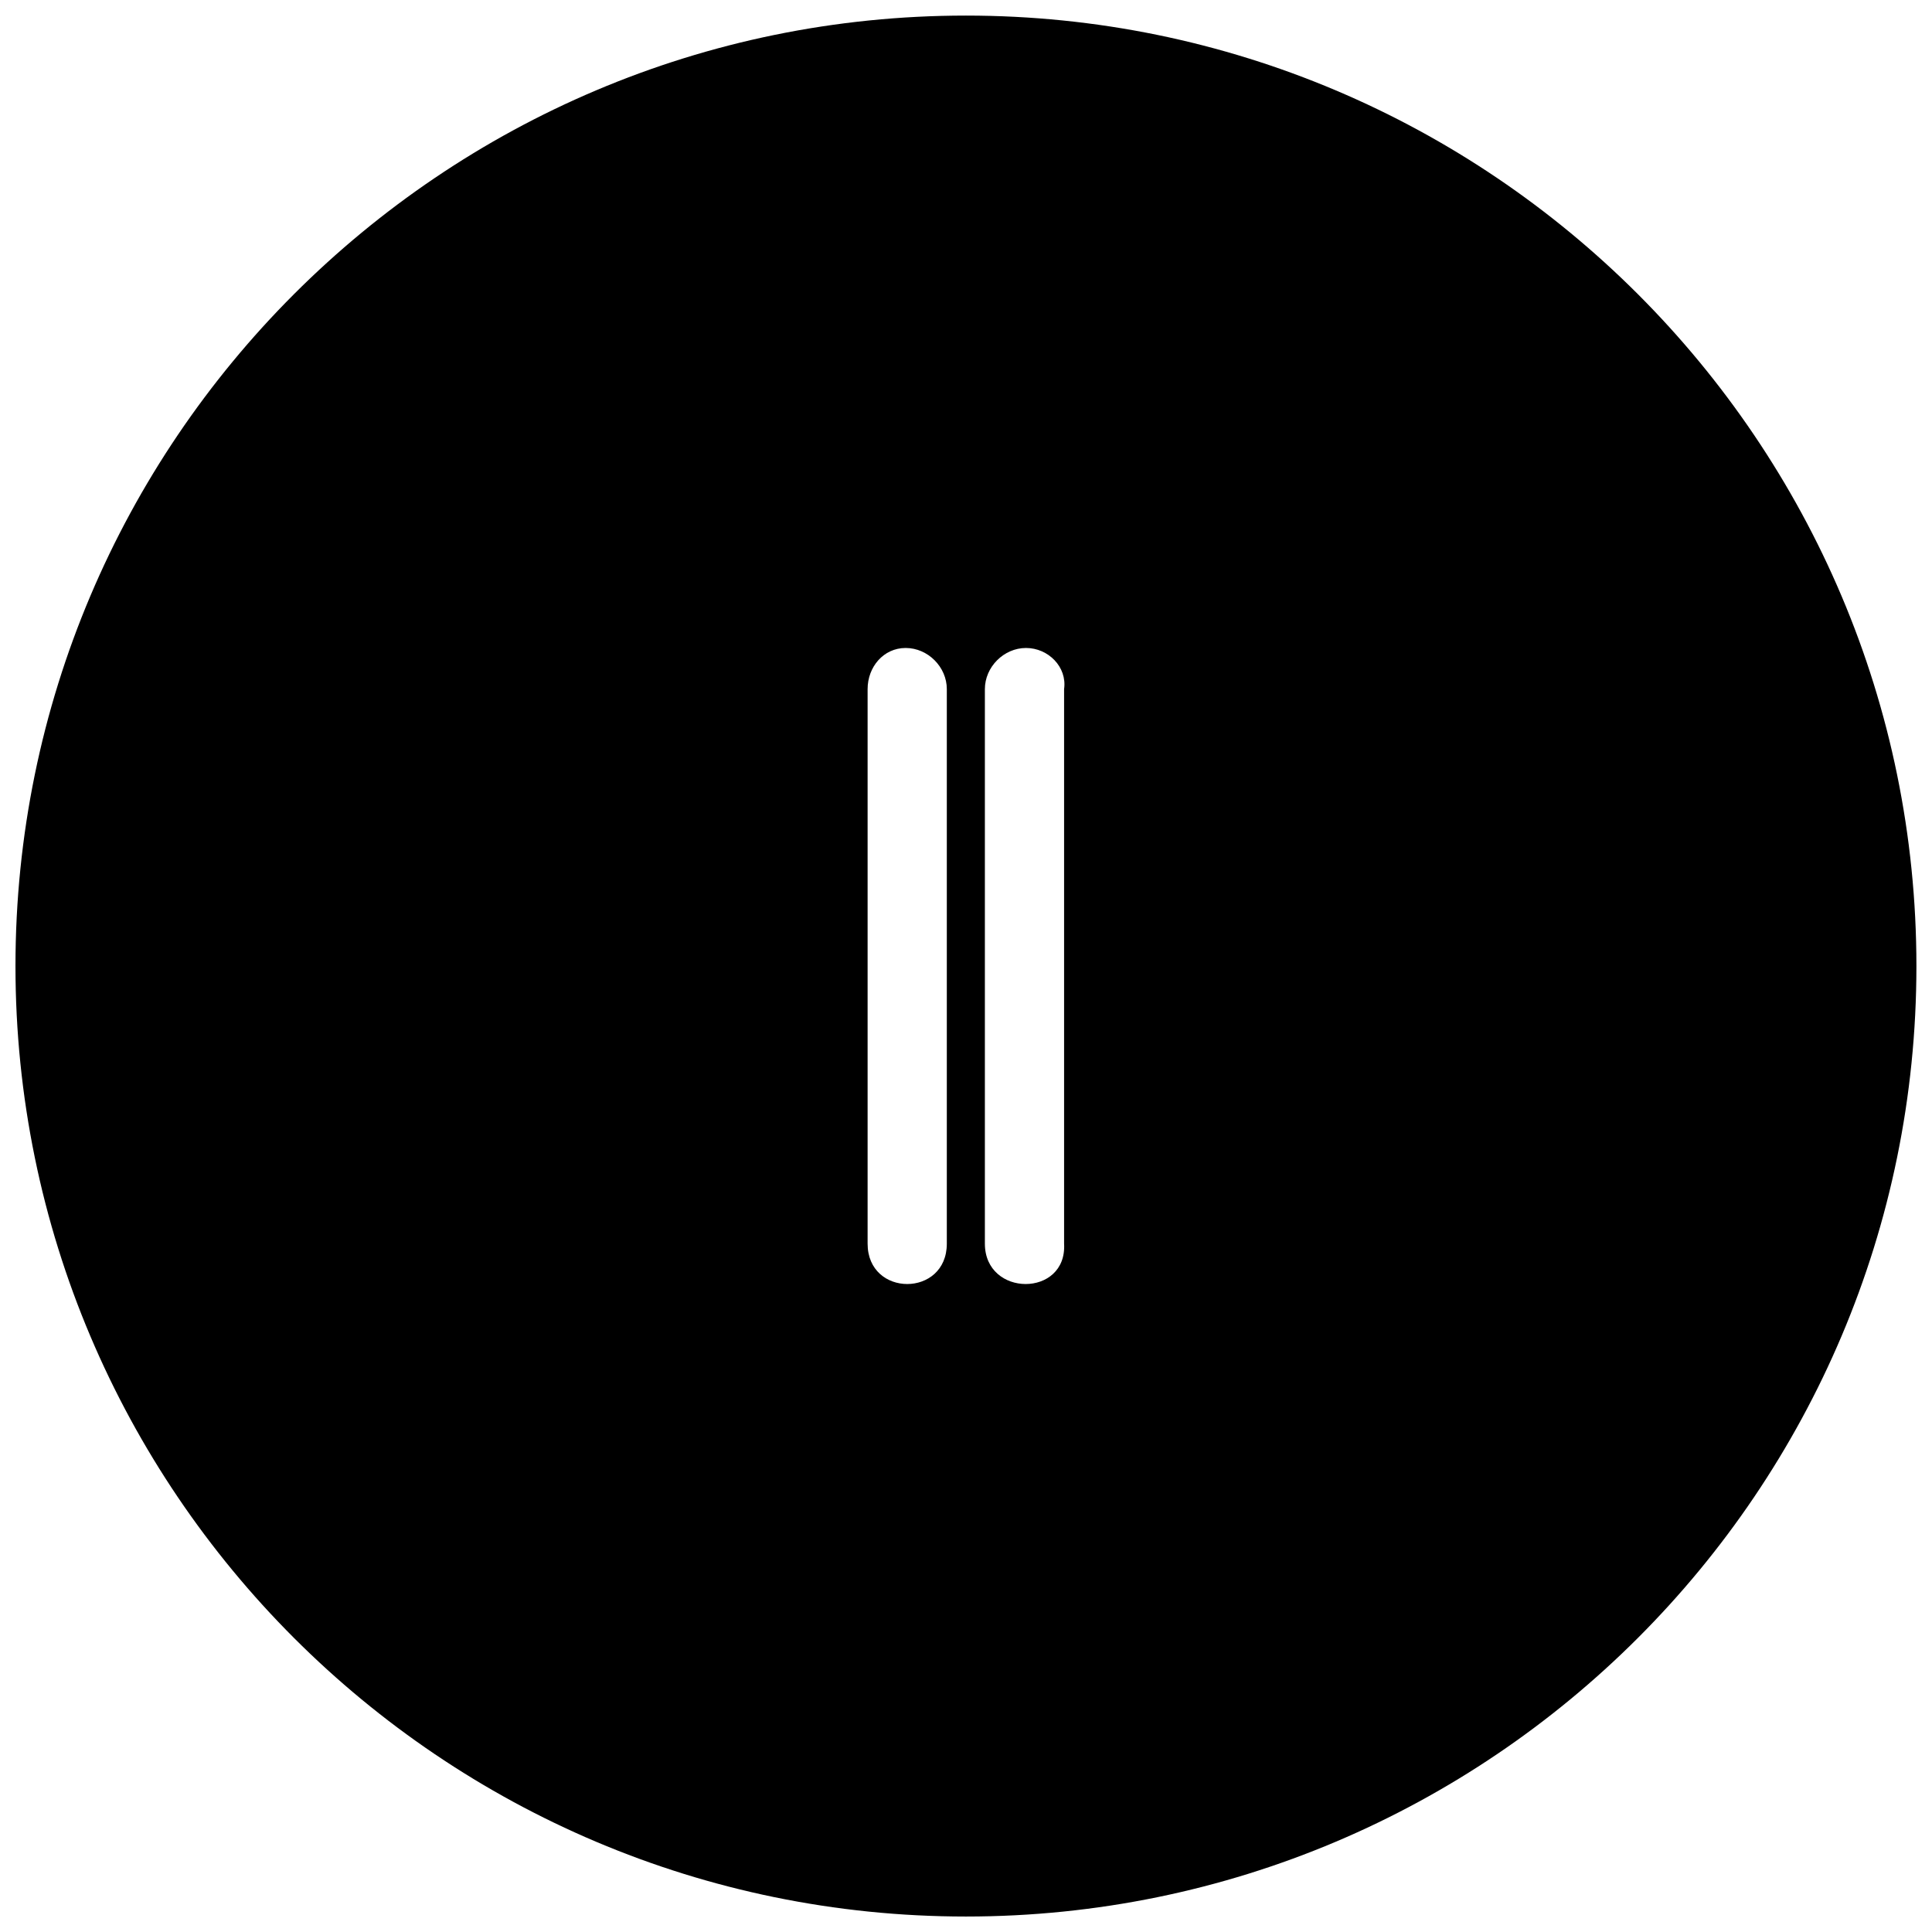 <?xml version="1.0" encoding="UTF-8"?>
<!-- Uploaded to: ICON Repo, www.svgrepo.com, Generator: ICON Repo Mixer Tools -->
<svg width="800px" height="800px" version="1.1" viewBox="144 144 512 512" xmlns="http://www.w3.org/2000/svg">
 <defs>
  <clipPath id="a">
   <path d="m148.09 148.09h503.81v503.81h-503.81z"/>
  </clipPath>
 </defs>
 <g clip-path="url(#a)">
  <path d="m399.98 148.13c-139 0-251.88 112.89-251.88 251.89s112.89 251.88 251.88 251.88c139 0 251.89-112.88 251.89-251.88s-112.89-251.89-251.89-251.89zm-15.969 167.59c5.879 0 10.906 5.027 10.906 10.906v146.95c0 14.273-20.992 14.273-20.992 0v-146.95c0-5.879 4.207-10.906 10.086-10.906zm31.898 0c5.879 0 10.926 5.027 10.086 10.906v146.95c0.84 14.273-20.992 14.273-20.992 0v-146.95c0-5.879 5.027-10.906 10.906-10.906z"/>
 </g>
</svg>
